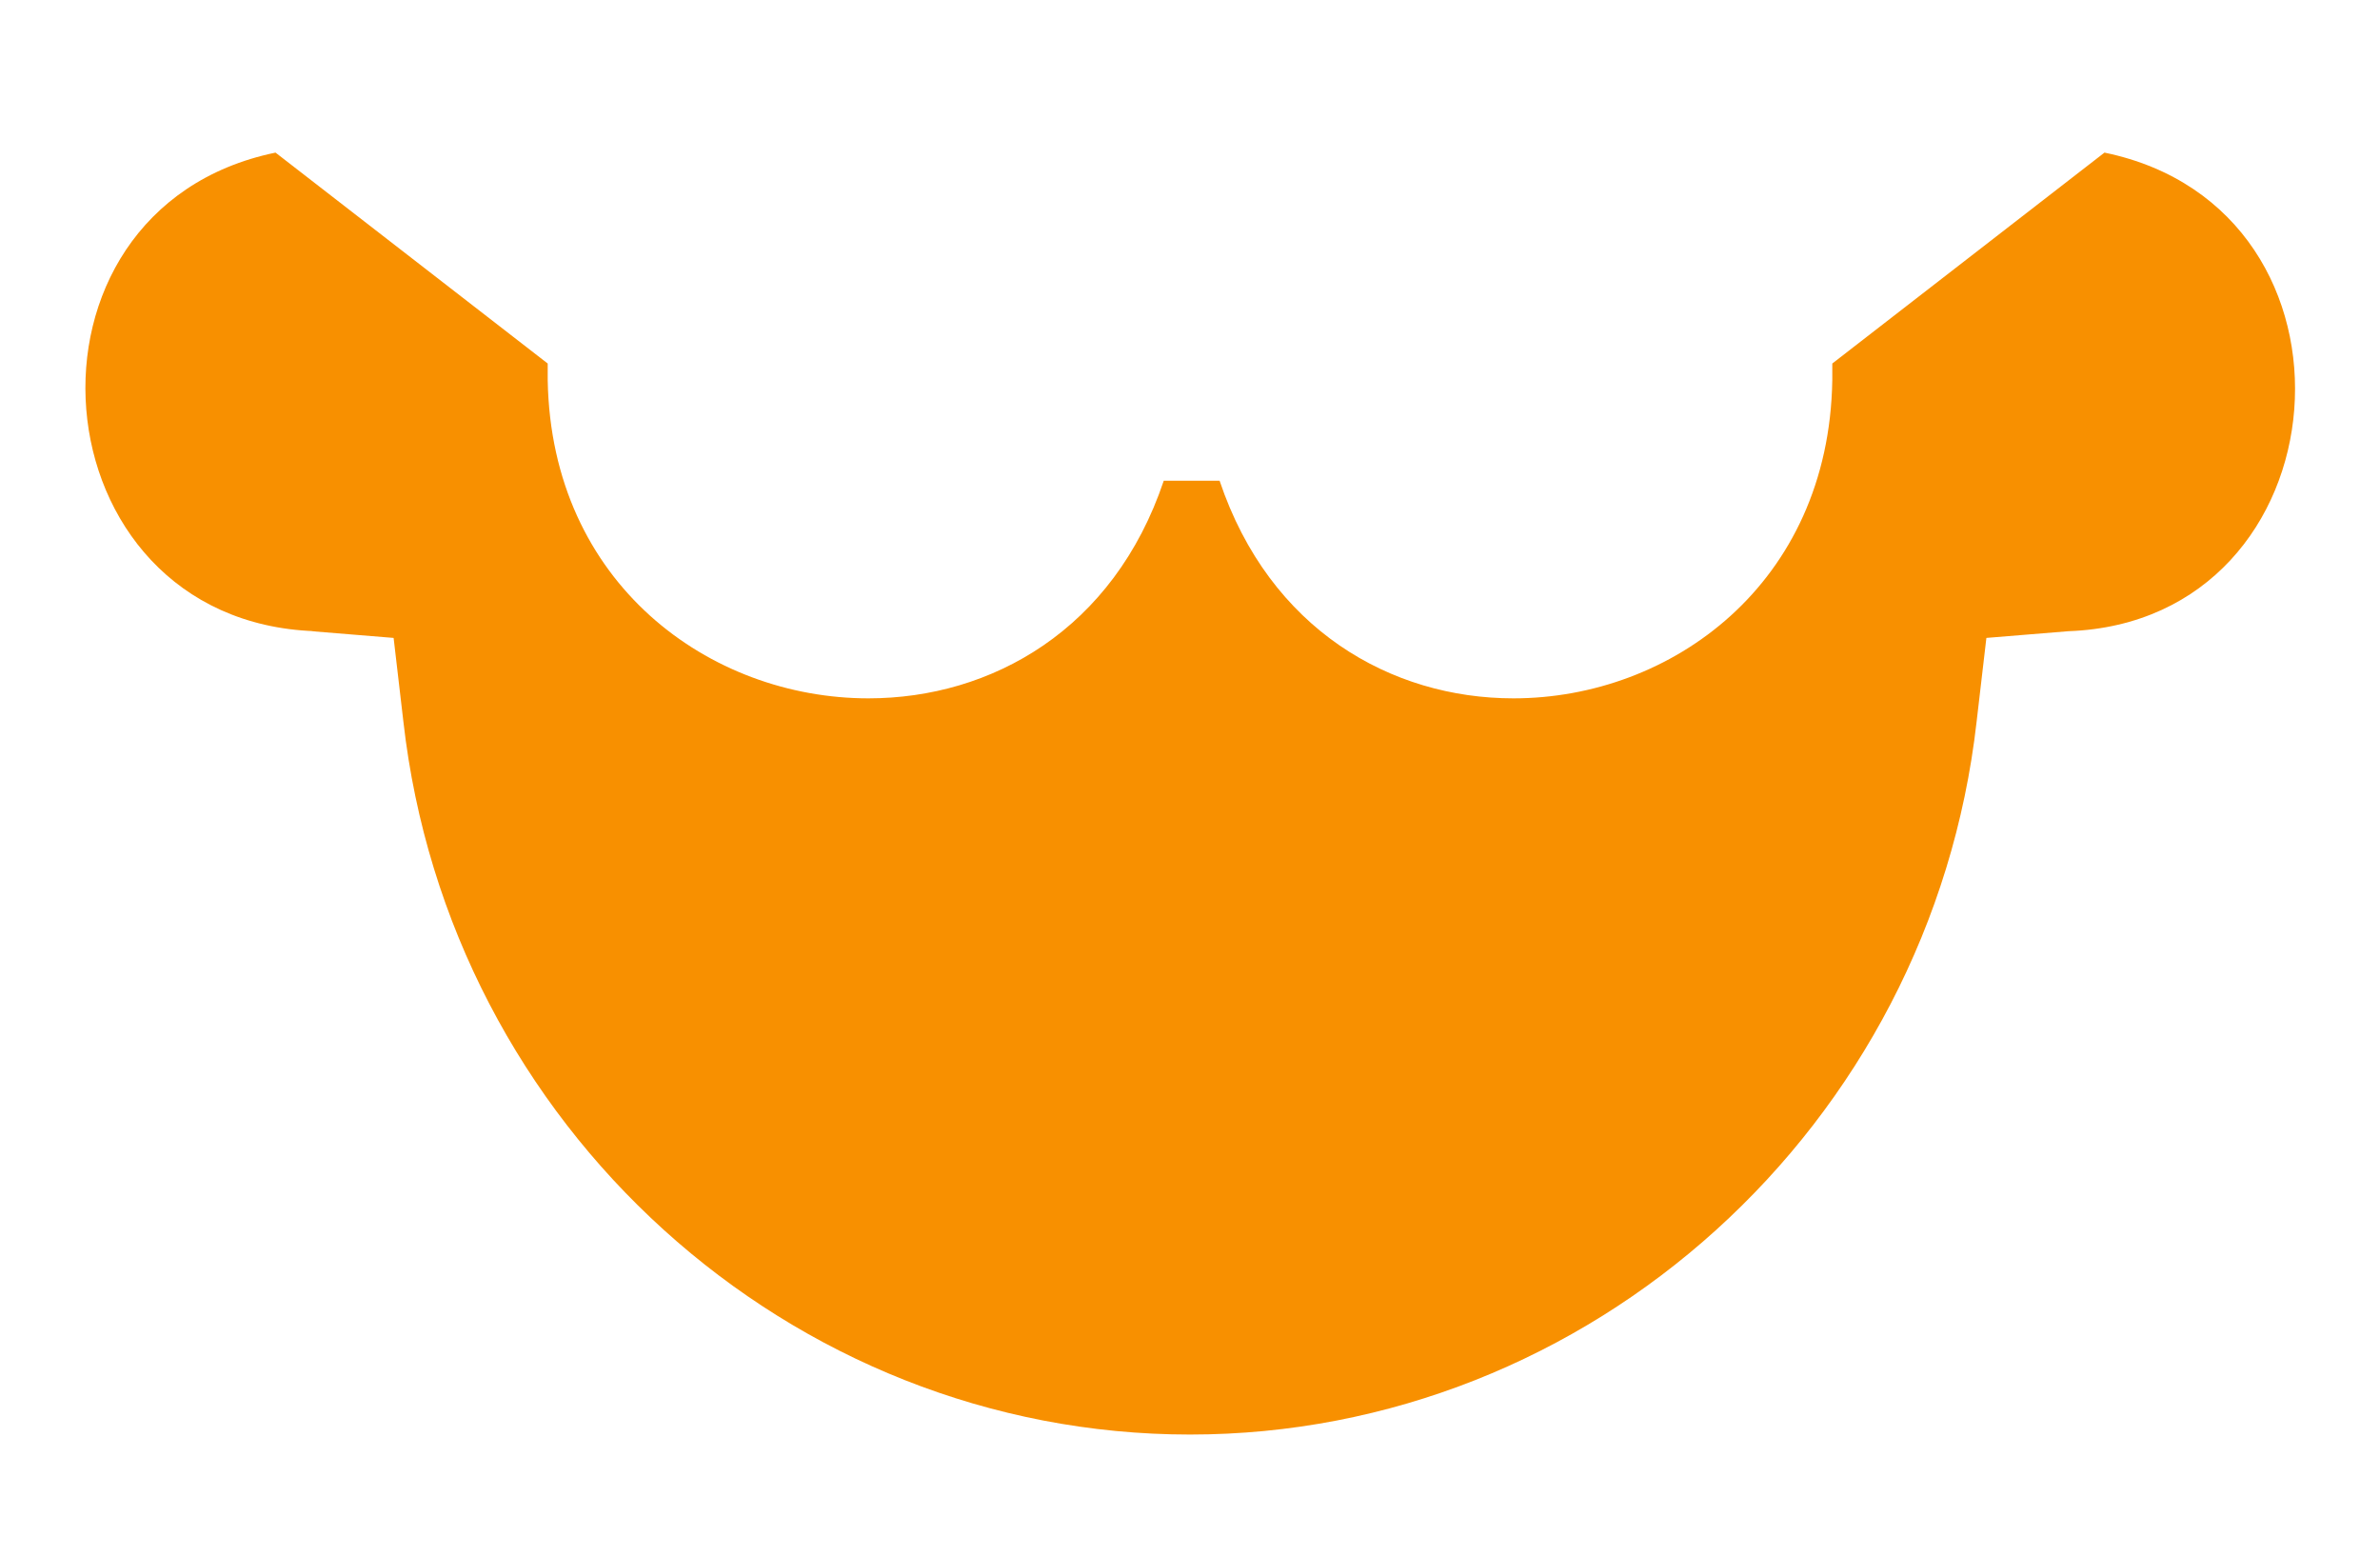 <svg width="78" height="51" viewBox="0 0 78 51" fill="none" xmlns="http://www.w3.org/2000/svg">
<path fill-rule="evenodd" clip-rule="evenodd" d="M9.03 5C0.01 6.86 1.08 20.35 10.32 20.68H10.21L12.9 20.9L13.22 23.64C14.72 36.91 25.89 47 39 47C52.11 47 63.28 36.91 64.78 23.64L65.1 20.9L67.79 20.68C76.93 20.35 77.99 6.86 68.97 5L60.05 11.91V12.46C59.94 19.13 54.77 22.88 49.6 22.88C45.6 22.88 41.61 20.63 39.97 15.75H38.14C36.5 20.63 32.49 22.88 28.46 22.88C23.27 22.88 18.07 19.13 17.95 12.46V11.91L9.03 5Z" fill="#F89000"/>
</svg>
